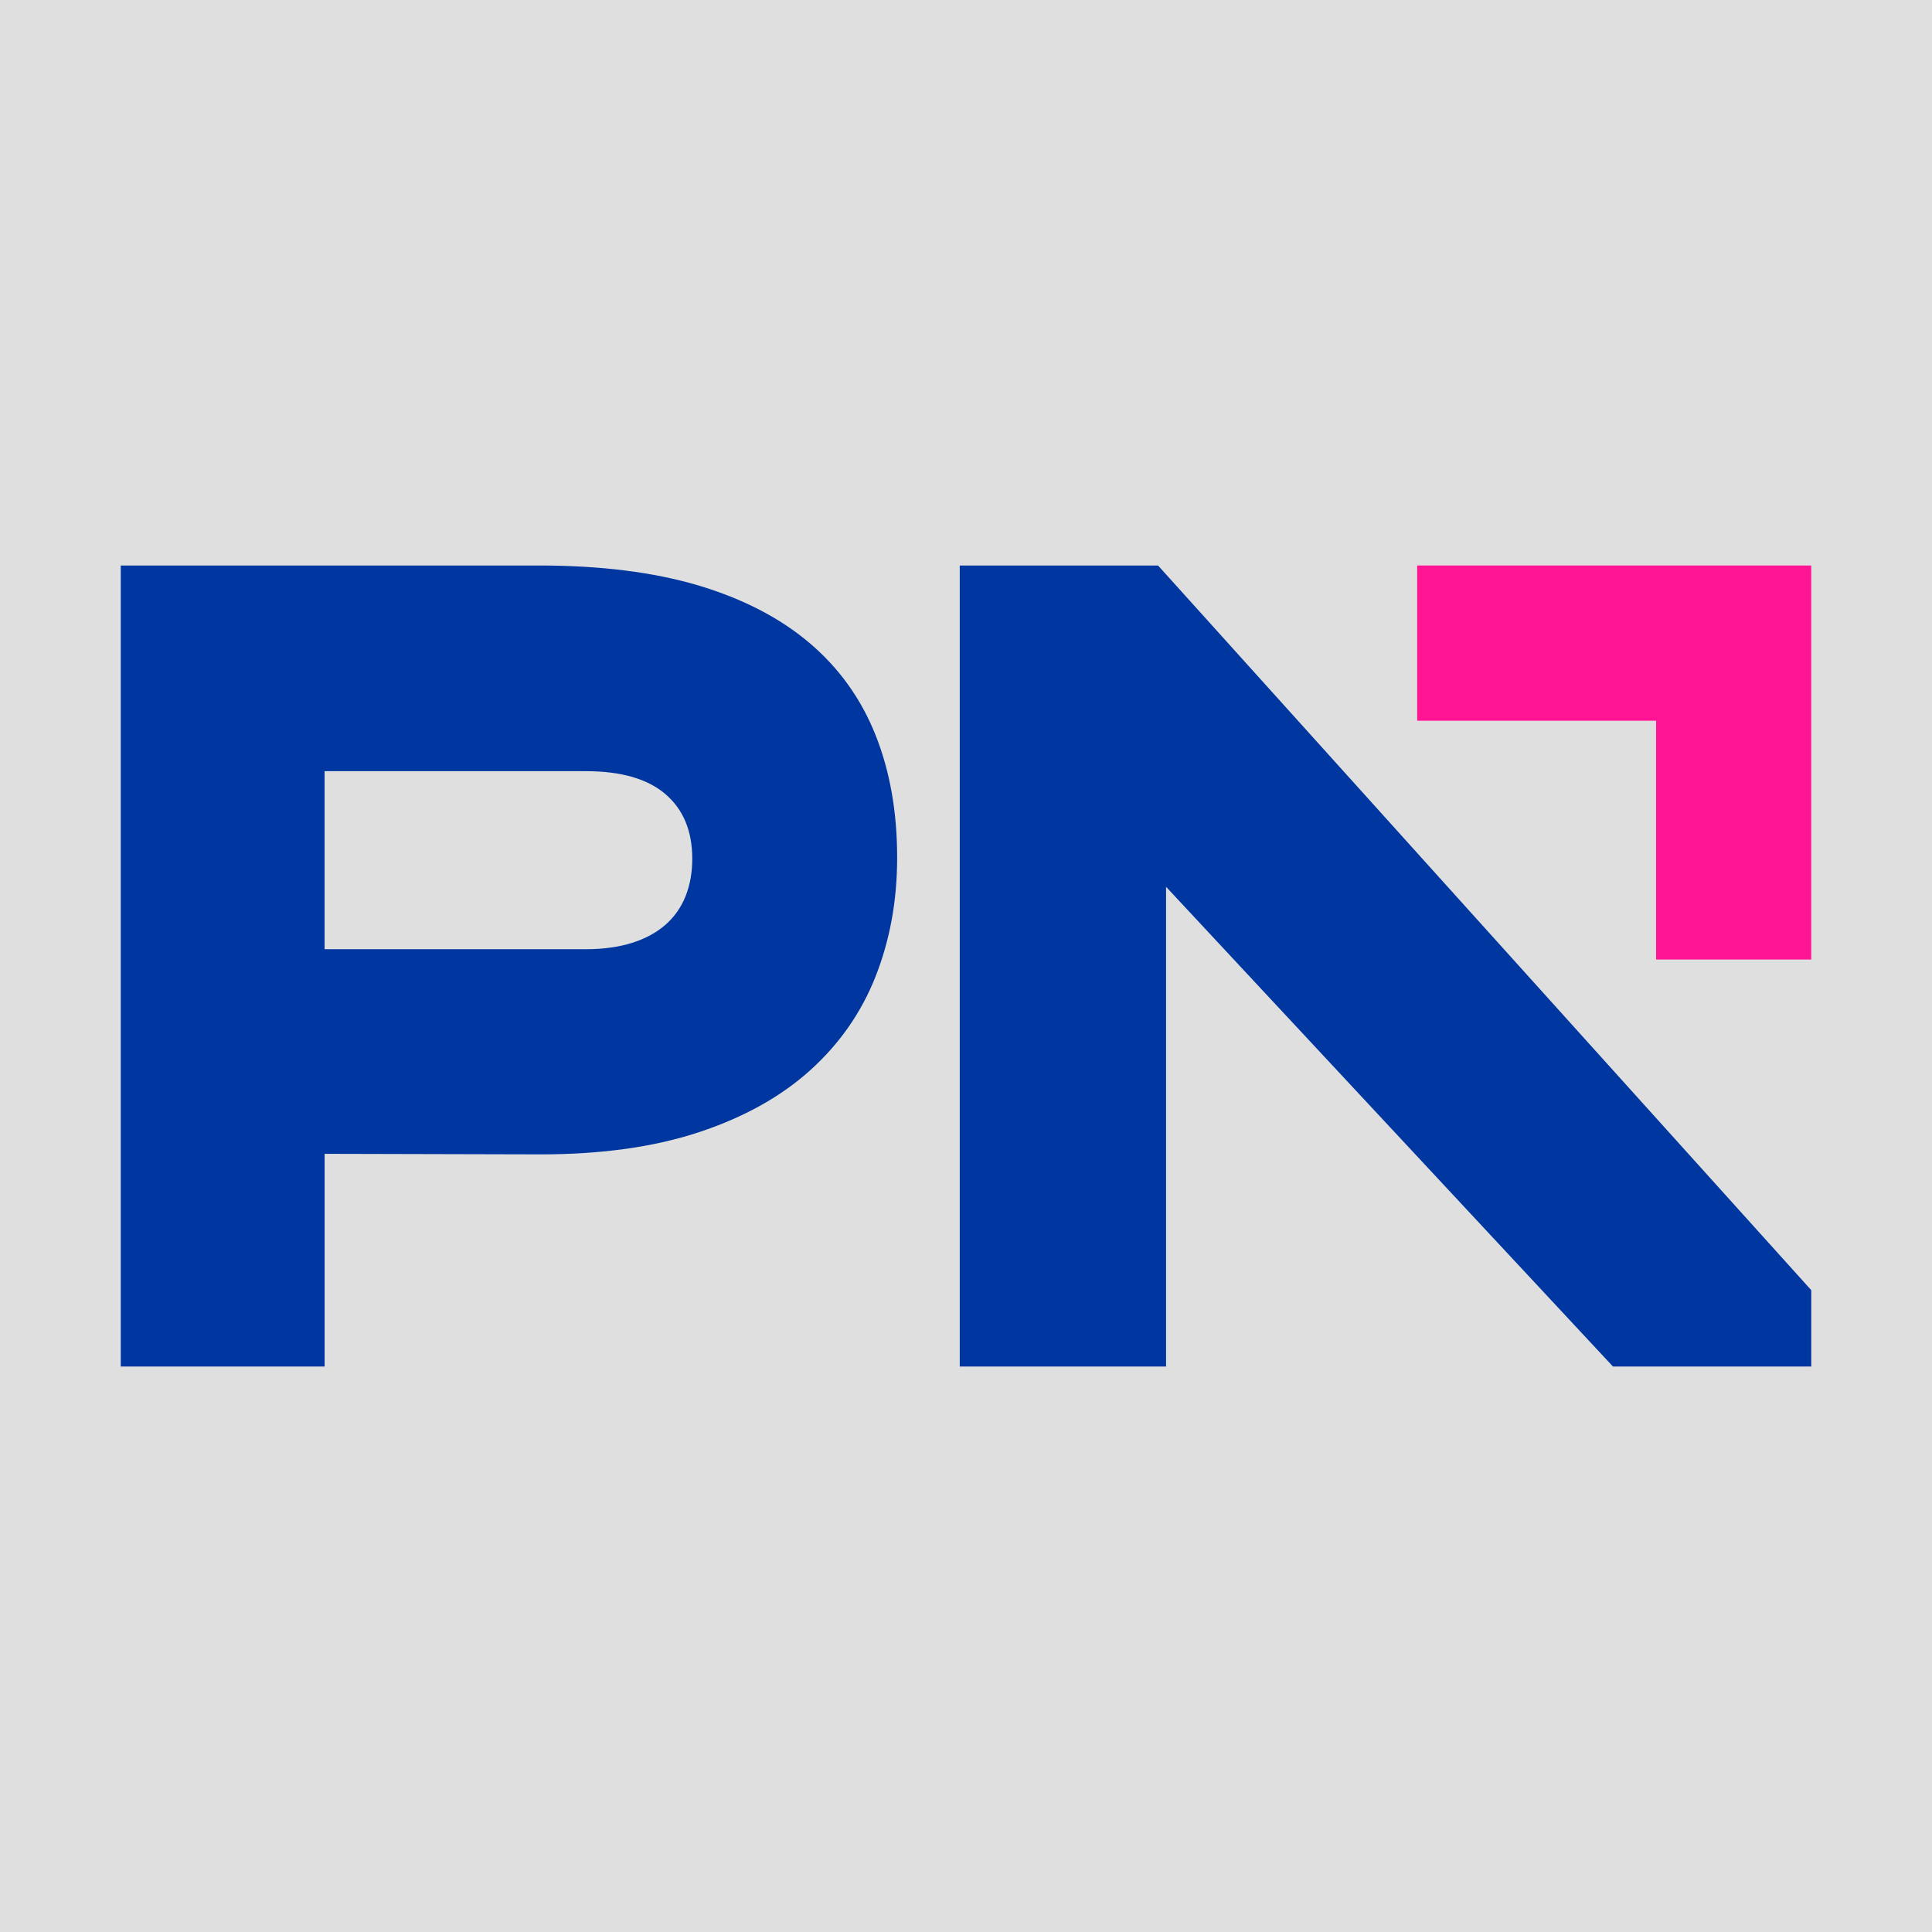 <svg width="256" height="256" viewBox="0 0 256 256" fill="none" xmlns="http://www.w3.org/2000/svg">
<rect width="256" height="256" fill="#DFDFDF"/>
<path d="M187.782 74.933V95.5H219.44V127.141H239.998V95.5V74.933H187.782Z" fill="#FF1493"/>
<path d="M107.282 85.216C103.374 81.887 98.457 79.348 92.524 77.569C86.607 75.82 79.598 74.933 71.517 74.933H16.001V181.068H43.012V152.888L71.645 152.96C79.725 152.96 86.734 151.976 92.667 150.003C98.6 148.035 103.502 145.297 107.384 141.789C111.266 138.276 114.158 134.131 116.041 129.328C117.928 124.525 118.877 119.294 118.877 113.65V113.635C118.877 107.614 117.928 102.199 116.015 97.402C114.102 92.599 111.194 88.535 107.287 85.216H107.282ZM90.846 118.739C90.254 120.222 89.371 121.487 88.188 122.527C87.004 123.567 85.53 124.372 83.77 124.928C82.01 125.484 79.96 125.775 77.603 125.775H43.007V102.184H77.603C82.296 102.184 85.821 103.199 88.188 105.238C90.555 107.277 91.728 110.122 91.728 113.783C91.728 115.603 91.438 117.25 90.846 118.739ZM153.448 74.933H127.171V181.068H154.509V117.505L213.723 181.068H240V170.952L153.448 74.933Z" fill="#00369F"/>
</svg>

